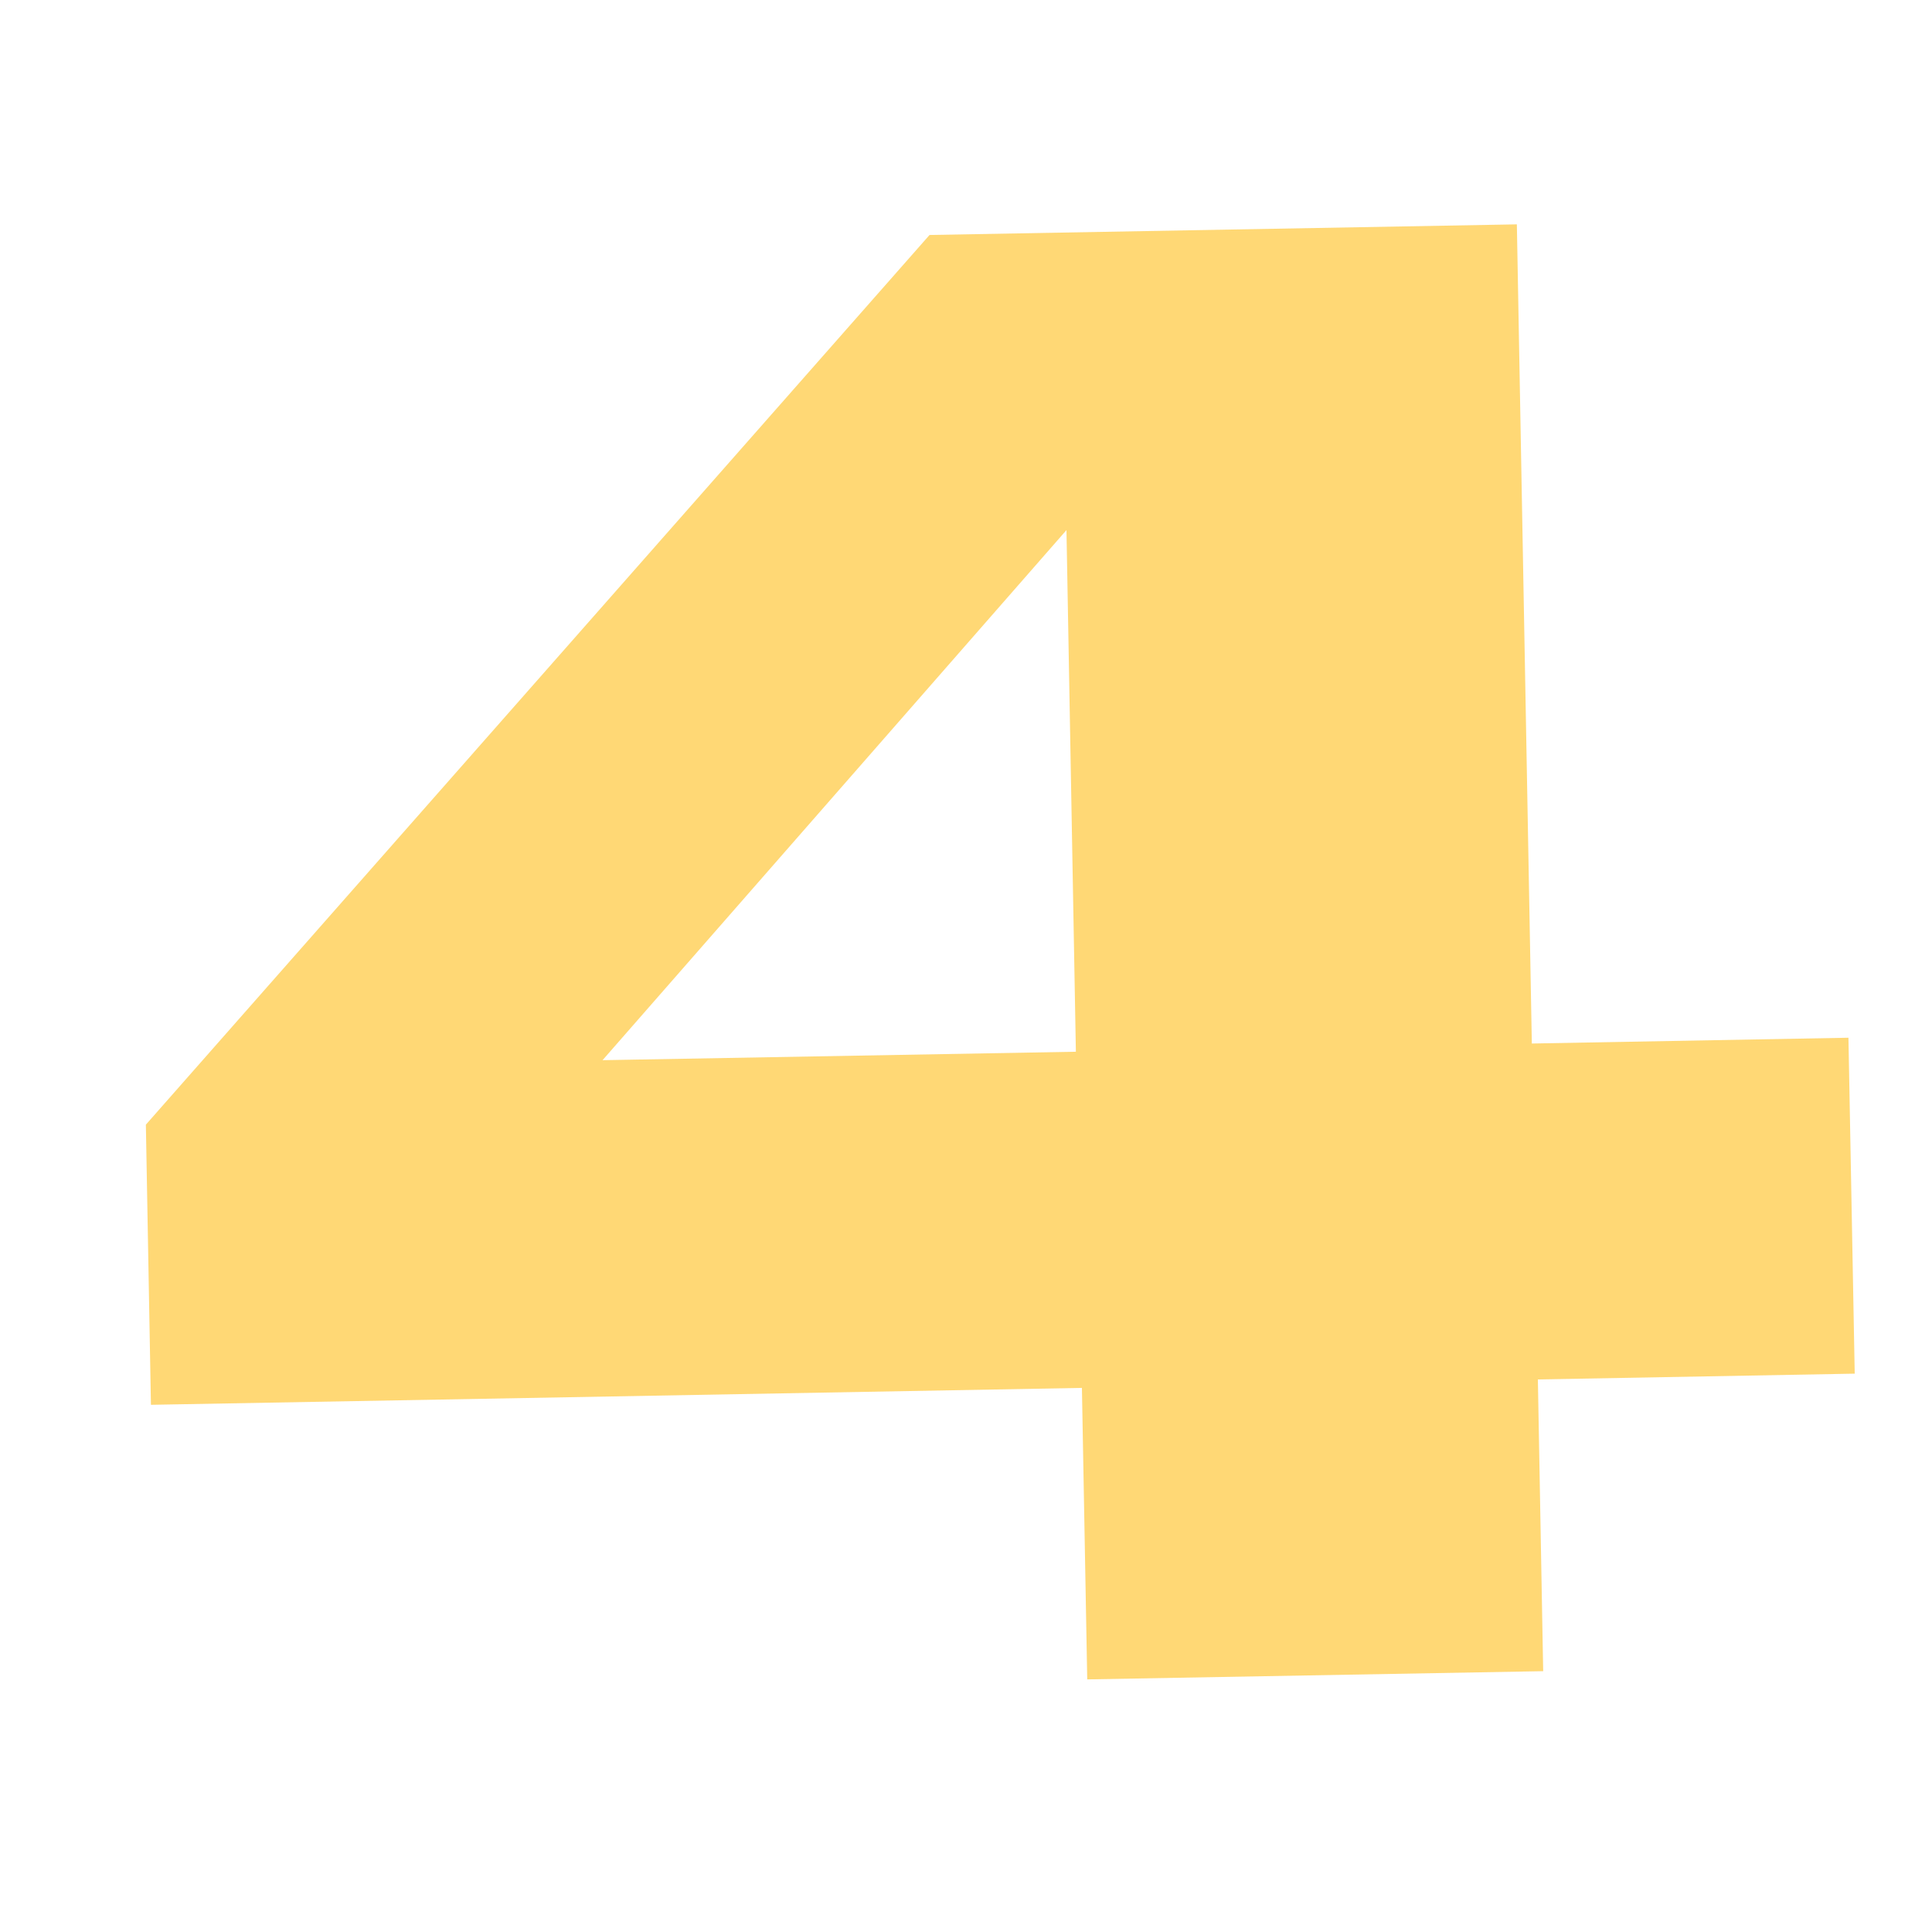 <?xml version="1.0" encoding="UTF-8"?> <svg xmlns="http://www.w3.org/2000/svg" width="8" height="8" viewBox="0 0 8 8" fill="none"> <path d="M0.625 5.817L0.604 4.657L3.849 0.973L6.281 0.929L6.343 4.321L7.654 4.297L7.68 5.688L6.368 5.712L6.39 6.92L4.502 6.954L4.48 5.747L0.625 5.817ZM4.455 4.355L4.416 2.195L2.495 4.39L4.455 4.355Z" fill="#FFD875"></path> </svg> 
